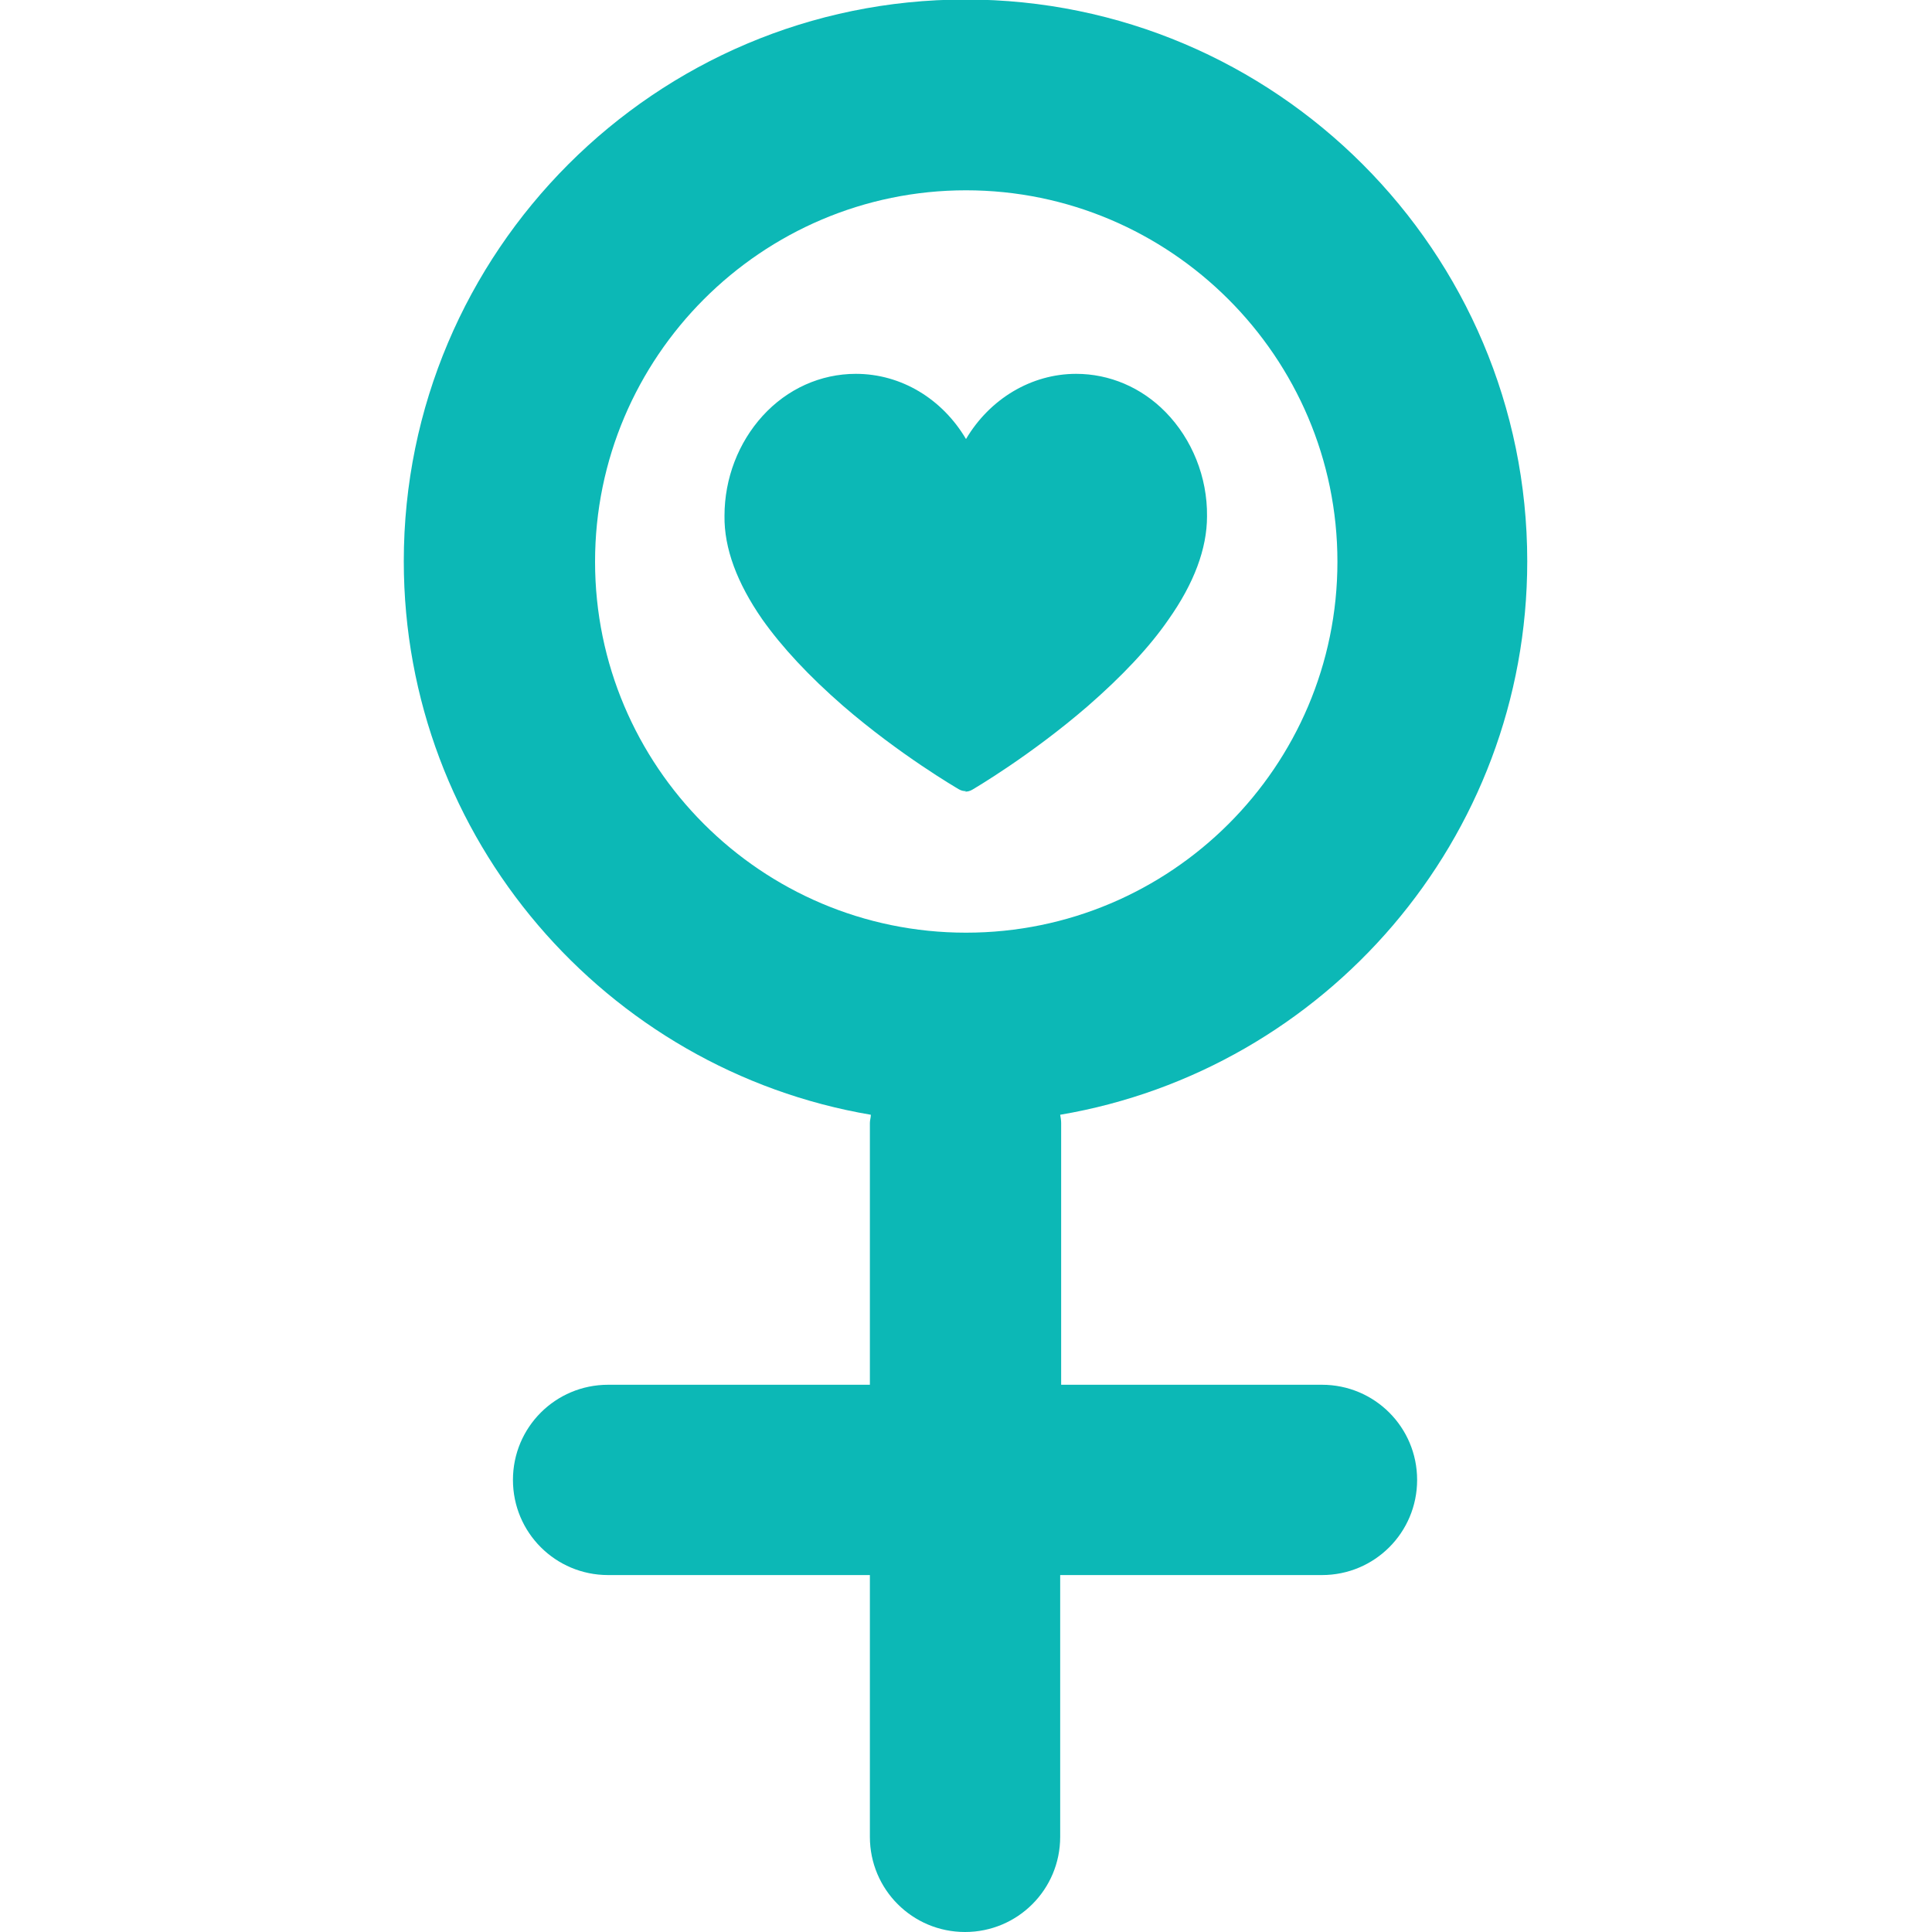 <?xml version="1.0" encoding="UTF-8"?>
<svg id="uuid-86cdae8e-1a54-4356-b5f3-69646e50cbec" data-name="Layer 1" xmlns="http://www.w3.org/2000/svg" viewBox="0 0 40 40">
  <defs>
    <style>
      .uuid-bb20a33d-4254-4dcf-9a5f-73bdd075819c {
        fill: #0cb8b6;
        stroke-width: 0px;
      }
    </style>
  </defs>
  <path class="uuid-bb20a33d-4254-4dcf-9a5f-73bdd075819c" d="M27.39,28.67h-5.42v-5.42c0-.06-.01-.11-.02-.17,5.48-.93,9.67-5.71,9.67-11.46,0-6.41-5.21-11.63-11.63-11.63s-11.63,5.22-11.63,11.63c0,5.74,4.19,10.53,9.67,11.46,0,.06-.02.11-.02.17v5.42h-5.42c-1.09,0-1.97.88-1.97,1.97s.88,1.97,1.97,1.97h5.42v5.42c0,1.09.88,1.97,1.97,1.97s1.97-.88,1.97-1.97v-5.42h5.42c1.09,0,1.97-.88,1.97-1.97s-.88-1.97-1.97-1.97ZM12.32,11.63c0-4.24,3.45-7.69,7.68-7.69s7.69,3.45,7.69,7.69-3.45,7.68-7.69,7.68c-4.24,0-7.68-3.45-7.68-7.68Z"/>
  <path class="uuid-bb20a33d-4254-4dcf-9a5f-73bdd075819c" d="M20,16.38c-.05,0-.1-.01-.15-.04-.05-.03-1.22-.71-2.4-1.73-.7-.61-1.26-1.21-1.67-1.79-.52-.75-.79-1.47-.78-2.14,0-.78.29-1.52.79-2.07.51-.56,1.2-.87,1.93-.87.94,0,1.79.52,2.28,1.35.49-.83,1.35-1.35,2.28-1.35.69,0,1.35.28,1.85.79.55.56.87,1.35.86,2.16,0,.67-.27,1.39-.8,2.14-.4.58-.97,1.18-1.67,1.79-1.18,1.02-2.34,1.7-2.39,1.73-.05.03-.1.04-.15.04h0Z"/>
</svg>